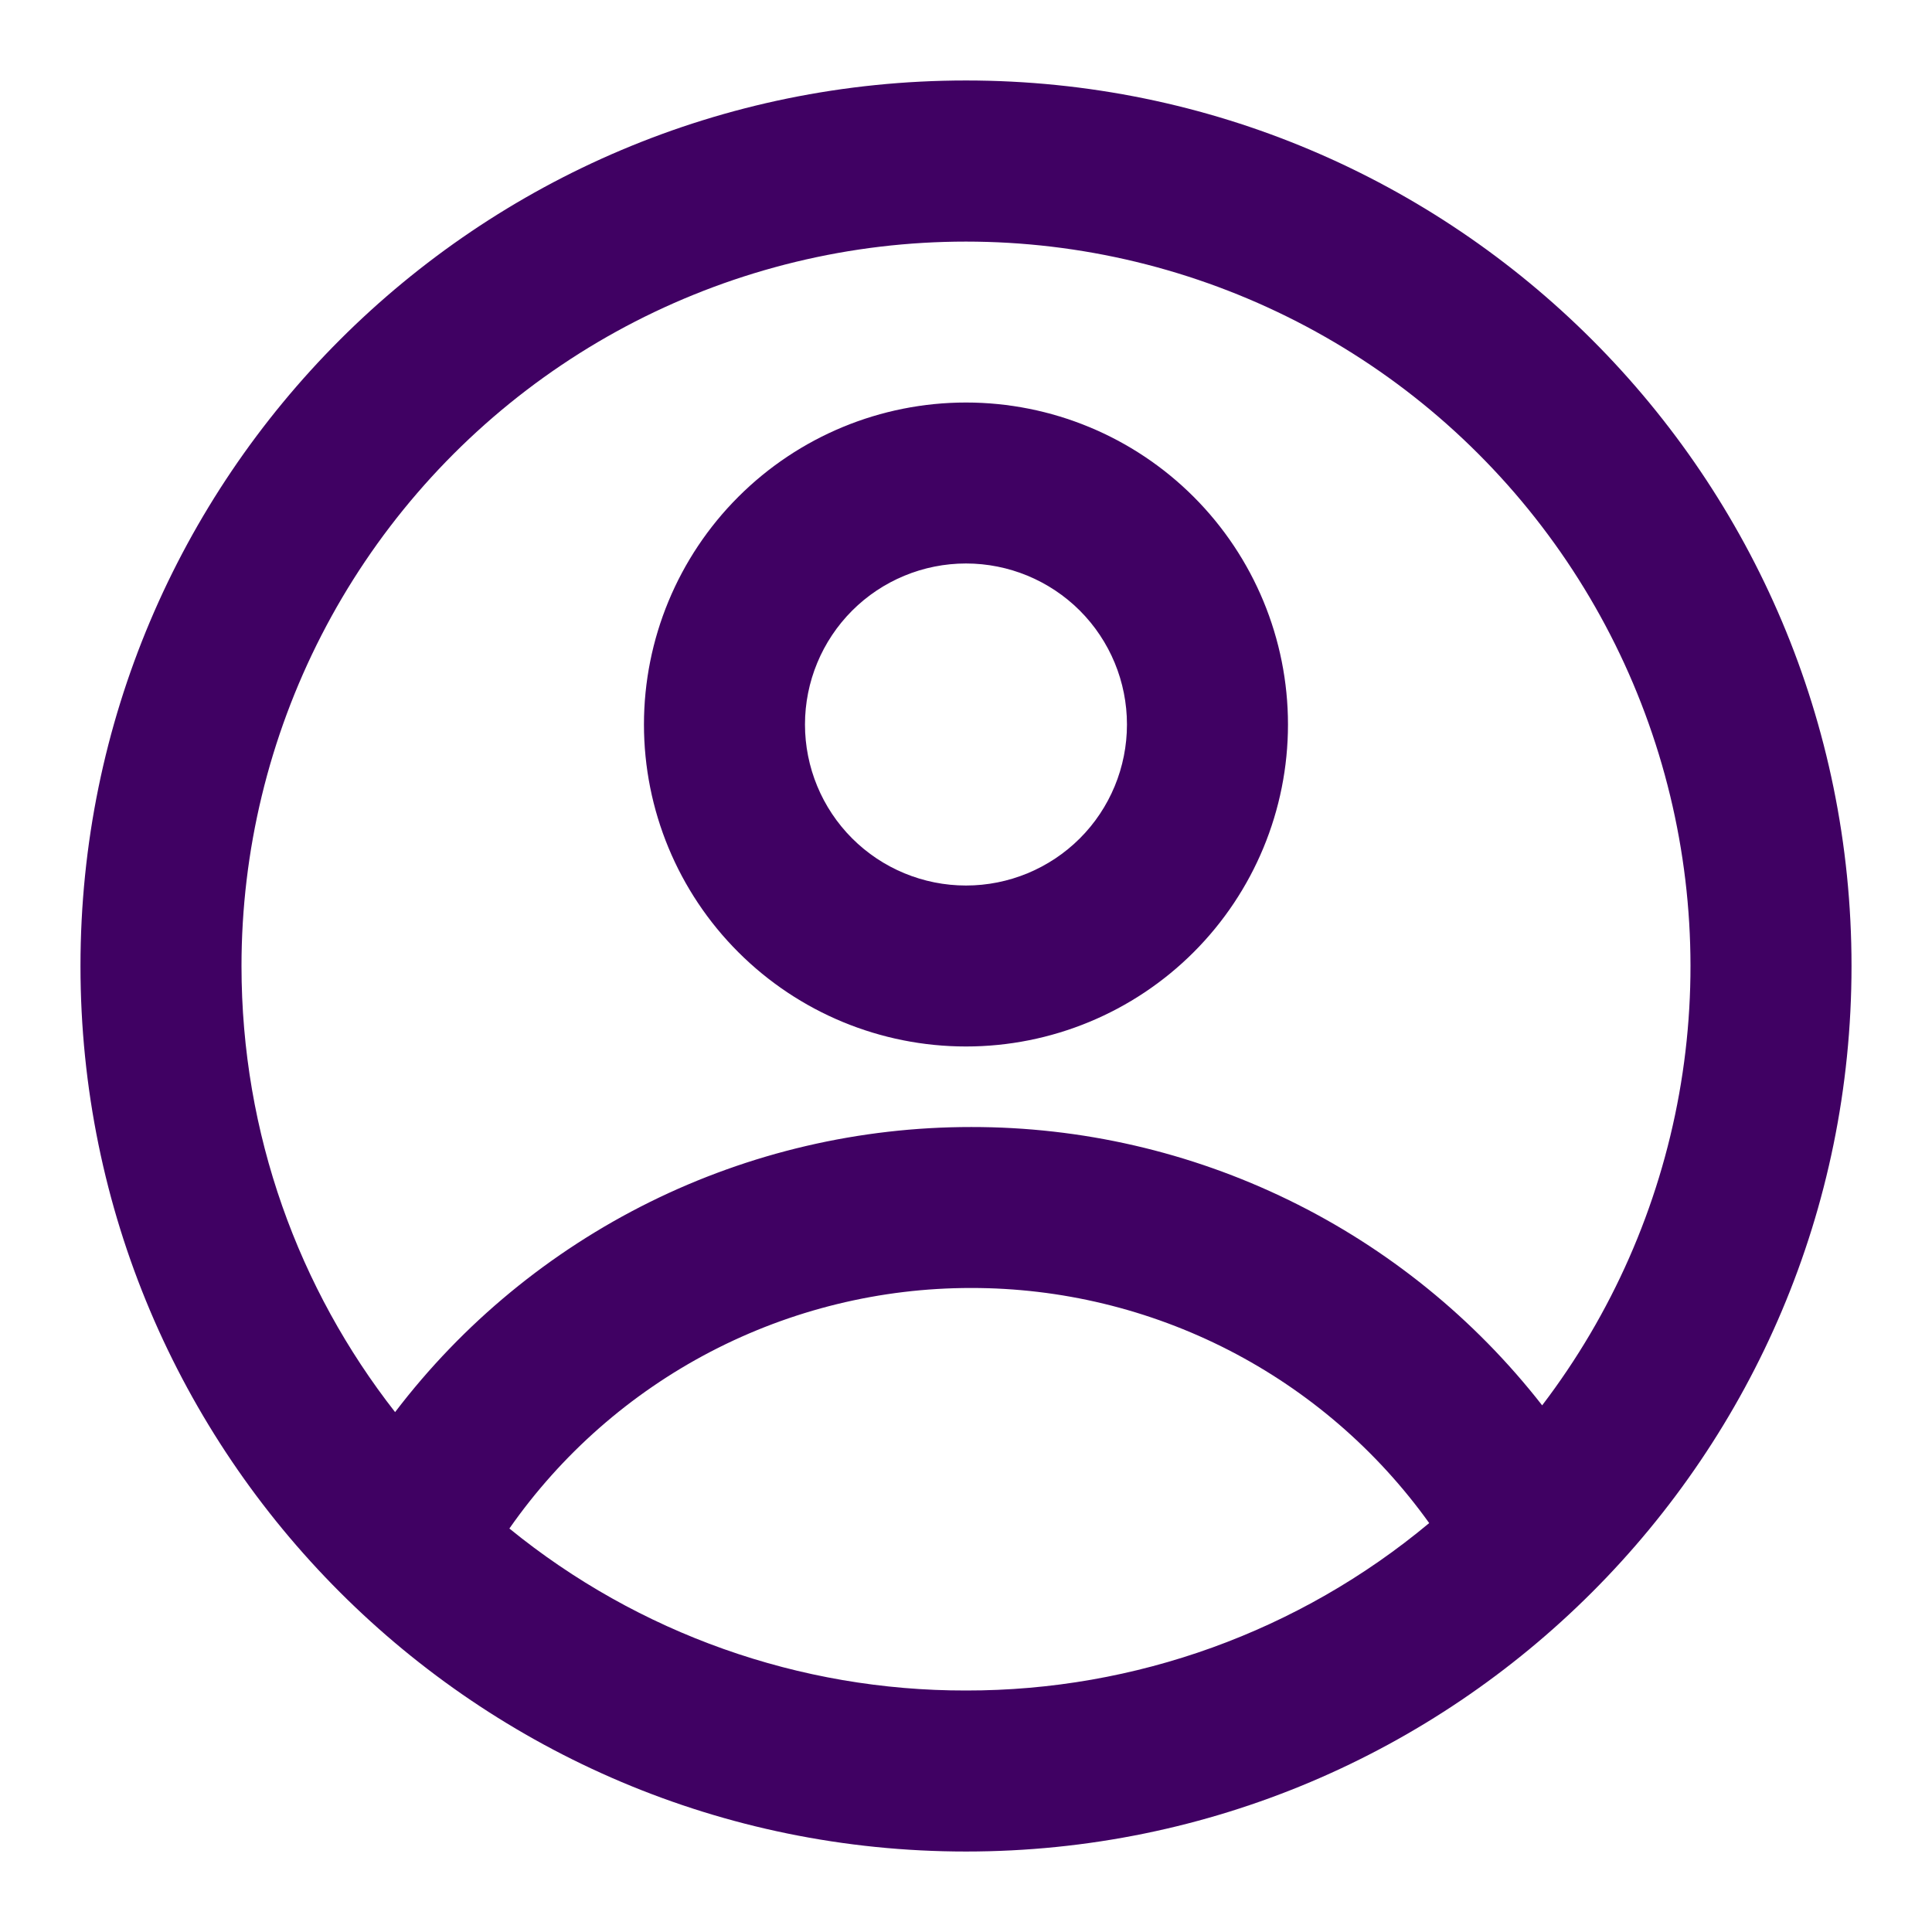 <svg width="32" height="32" viewBox="0 0 32 32" fill="none" xmlns="http://www.w3.org/2000/svg">
<path fill-rule="evenodd" clip-rule="evenodd" d="M21.333 12C21.333 13.415 20.771 14.771 19.771 15.771C18.771 16.771 17.414 17.333 16 17.333C14.585 17.333 13.229 16.771 12.229 15.771C11.228 14.771 10.666 13.415 10.666 12C10.666 10.586 11.228 9.229 12.229 8.229C13.229 7.229 14.585 6.667 16 6.667C17.414 6.667 18.771 7.229 19.771 8.229C20.771 9.229 21.333 10.586 21.333 12ZM18.666 12C18.666 12.707 18.386 13.386 17.886 13.886C17.385 14.386 16.707 14.667 16 14.667C15.293 14.667 14.614 14.386 14.114 13.886C13.614 13.386 13.333 12.707 13.333 12C13.333 11.293 13.614 10.615 14.114 10.114C14.614 9.614 15.293 9.333 16 9.333C16.707 9.333 17.385 9.614 17.886 10.114C18.386 10.615 18.666 11.293 18.666 12Z" fill="#400163"/>
<path fill-rule="evenodd" clip-rule="evenodd" d="M16 1.333C7.9 1.333 1.333 7.9 1.333 16C1.333 24.1 7.9 30.667 16 30.667C24.1 30.667 30.667 24.1 30.667 16C30.667 7.9 24.1 1.333 16 1.333ZM4 16C4 18.787 4.951 21.352 6.544 23.389C7.663 21.92 9.107 20.73 10.762 19.91C12.417 19.091 14.24 18.666 16.087 18.667C17.91 18.665 19.709 19.079 21.348 19.878C22.987 20.677 24.422 21.84 25.543 23.277C26.698 21.762 27.476 19.994 27.812 18.118C28.148 16.243 28.032 14.314 27.475 12.492C26.918 10.67 25.935 9.007 24.607 7.64C23.28 6.273 21.646 5.243 19.84 4.633C18.035 4.023 16.111 3.852 14.226 4.133C12.342 4.415 10.552 5.141 9.004 6.252C7.456 7.363 6.194 8.827 5.324 10.522C4.454 12.217 4 14.095 4 16ZM16 28C13.245 28.005 10.573 27.057 8.437 25.317C9.297 24.086 10.441 23.081 11.773 22.387C13.105 21.694 14.585 21.332 16.087 21.333C17.57 21.332 19.031 21.685 20.351 22.362C21.67 23.039 22.808 24.021 23.672 25.227C21.519 27.023 18.803 28.004 16 28Z" fill="#400163"/>
</svg>
